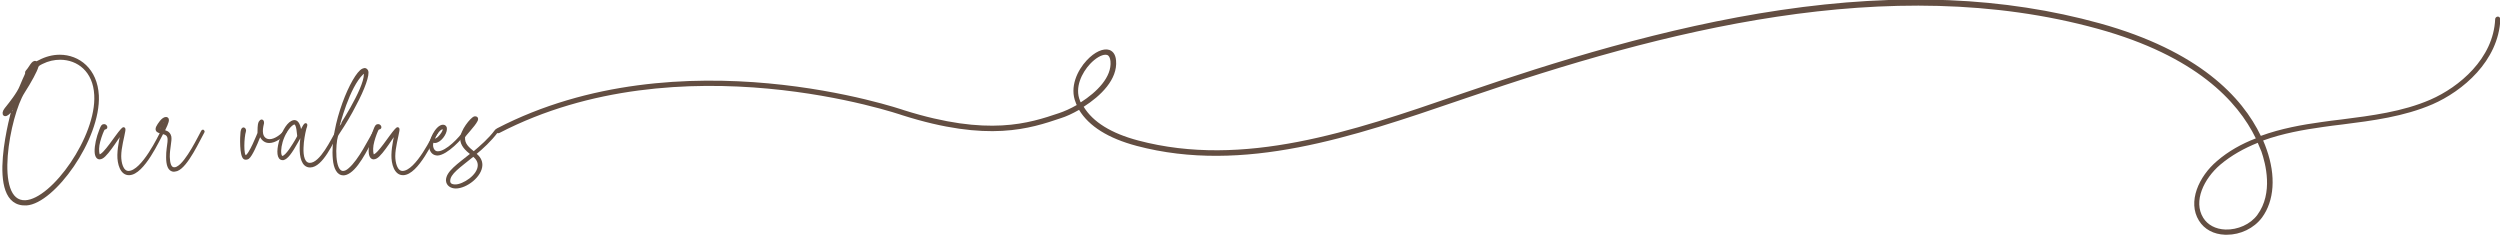 <?xml version="1.0" encoding="utf-8"?>
<!-- Generator: Adobe Illustrator 27.0.1, SVG Export Plug-In . SVG Version: 6.00 Build 0)  -->
<svg version="1.1" id="Calque_1" xmlns="http://www.w3.org/2000/svg" xmlns:xlink="http://www.w3.org/1999/xlink" x="0px" y="0px"
	 viewBox="0 0 1297.2 121.8" style="enable-background:new 0 0 1297.2 121.8;" xml:space="preserve">
<style type="text/css">
	.st0{fill:#634E42;}
	.st1{fill:#634F42;stroke:#634F42;stroke-linecap:round;stroke-linejoin:round;stroke-miterlimit:10;}
</style>
<g>
	<path class="st0" d="M1155.5,121.8c-0.3,0-0.6,0-0.9,0c-6-0.2-10.8-2.8-13.6-7.3c-6.1-9.8,0-23,9.3-30.9c6-5.2,12.9-9,20.2-11.8
		c-9.4-19.4-31.3-42.8-81.8-56.8C980-15,862.2,16.2,761.3,50.7l-4.1,1.4c-55,18.8-111.9,38.3-167.4,23.6
		C575.1,71.8,565,65.5,559.9,57c-3.5,2-6.8,3.5-9.4,4.3c-16,5.4-37.6,12.7-82.3-1.5c-1.2-0.4-115-39.5-209.1,9.2
		c-0.7,0.3-1.5,0.1-1.8-0.6s-0.1-1.5,0.6-1.8c95.1-49.3,210-9.8,211.2-9.4c43.8,13.8,65,6.7,80.4,1.5c2.7-0.9,5.9-2.3,9.2-4.2
		c-0.2-0.4-0.4-0.8-0.5-1.2c-3.4-8.1,0.9-16.9,5.7-22c4.1-4.4,8.6-6.4,11.7-5.4c1.4,0.5,3.2,1.8,3.5,5.5c0.9,9.8-8,18.4-16.8,24
		c4.8,7.9,14.3,13.8,28.3,17.5c54.7,14.5,111.2-4.8,165.8-23.6l4.1-1.4c44.4-15.2,103.2-33.8,163.6-42.7
		c61.7-9.1,115.8-6.8,165.4,6.9c51.6,14.3,74,38.4,83.6,58.4c10.4-3.8,21.5-5.8,31.7-7.2c3.3-0.5,6.7-0.9,10.1-1.3
		c15.6-2,31.7-4,46.2-10.3c14.9-6.5,32.7-21.3,33.6-41.8c0-0.7,0.7-1.3,1.4-1.3c0.7,0,1.3,0.7,1.3,1.4c-1,21.7-19.6,37.3-35.2,44.1
		c-14.8,6.4-31.1,8.5-46.9,10.5c-3.4,0.4-6.7,0.8-10,1.3c-10,1.4-20.8,3.3-31,7c0.7,1.6,1.3,3.1,1.8,4.6c4.9,13.8,4,26.7-2.4,35.4
		C1169.5,118.5,1162.5,121.8,1155.5,121.8z M1171.5,74.1c-7,2.8-13.7,6.5-19.5,11.4c-8.4,7.2-14.1,18.9-8.8,27.5
		c2.3,3.7,6.4,5.9,11.5,6.1c6.4,0.2,13-2.7,16.6-7.6c8.4-11.4,4.2-26.8,2.1-32.9C1172.8,77.2,1172.2,75.7,1171.5,74.1z M573.6,28.4
		c-2.1,0-5.2,1.8-8,4.8c-4.2,4.5-8.1,12.2-5.2,19.1c0.1,0.3,0.2,0.6,0.4,0.8c8.3-5.3,16.2-13.1,15.4-21.4c-0.2-1.8-0.8-2.9-1.8-3.2
		C574.2,28.5,573.9,28.4,573.6,28.4z"/>
</g>
<g>
	<path class="st1" d="M31,28.9c9.9,0,19.1,7.1,19.8,20.7c1,22.6-22.9,55.6-37.1,56.5c-22.1,1.1-6.8-50.1-7-50c0,0-0.1,0.1-0.1,0.2
		l-1.2,1.6c-2.9,3.6-4.8,1.4-2.6-1.4c2.4-3,6.5-8.1,7.9-11.7c2.4-5.9,3-6.3,2.8-7c0-0.4,0.1-0.7,0.4-1c1.6-1.6,3-5.4,4.7-4.6
		c0.4,0.2,0.5,0.1,1.7-0.5C23.8,29.8,27.5,28.9,31,28.9z M49.4,49.3c-0.6-12.5-9-18.8-18.2-18.8c-3.1,0-6.3,0.7-9.3,2.2
		c-1.7,0.8-2.3,1.3-2.5,2c-0.5,2-3.5,7.6-7.1,13.2c-7.5,11.7-16.2,57.3,0.9,56.5C27.2,103.7,50.6,71,49.4,49.3z"/>
	<path class="st1" d="M84.4,68.9c-1.8,3.1-9.9,21.4-17.4,21.5c-4.2,0.1-5.7-5.5-5.6-10c0.1-5.1,1.6-10.4,1.6-11.2
		c0-0.7-6.9,11-10,12.6c-0.4,0.2-0.9,0.4-1.3,0.4c-1.1,0-2-1-2.1-3.5c-0.1-3.1,0.9-7.5,2.4-11.2c0.8-2.1,1.1-2.6,2-2.6
		c1.1,0,1.8,1.6,0.5,1.8c-0.5,0.1-0.5,0.2-0.9,0.8c-0.9,1.9-2.1,5.4-2.5,7.8c-0.4,2.4-0.1,5.3,0.5,5.3c2.4,0,8.7-10.3,11.4-13.2
		c0.5-0.6,0.9-0.9,1.2-0.9c0.4,0,0.5,0.6,0.3,1.6c-0.4,2.6-2.1,8.5-2.1,12.9c0,3.3,1,8.2,4.3,8.2c7.3-0.1,16.2-19.2,16.9-20.4
		C84.1,67.9,84.7,68.2,84.4,68.9z"/>
	<path class="st1" d="M105.6,68.5c-2.2,3.8-8.5,17.9-13.8,19.8c-0.6,0.1-1.1,0.3-1.5,0.3c-2.8,0-3.6-3.2-3.6-7
		c-0.1-6.5,2.3-10.6-0.9-12.1c-1.8-0.9-5.6-0.6-4.3-3.6c0.7-1.4,2.8-4.7,4.6-4.7c0.4,0,0.9,0.2,1,0.7c0.4,1.2-1.6,4.8-2.1,6
		c0.3,0.2,2.8,0.3,3.4,3c0.4,2.2-0.8,5.8-0.8,10.5c0.1,3.2,0.7,5.9,2.8,5.9c0.5,0,1.1-0.1,1.7-0.5c4.8-2.4,11.6-16.7,12.7-18.6
		C105.2,67.4,105.9,67.9,105.6,68.5z M85.4,63.2c0-0.2-2.8,2.8-2.7,3.8c0.1,0.2,0.5,0.6,0.7,0.5C83.7,67.2,85.4,63.5,85.4,63.2z"/>
	<path class="st1" d="M148.2,68.5c-2.1,2.9-5.6,5.2-8.5,5.2c-1.8,0-3.3-0.9-4.3-2.8c-0.2-0.4-0.4-0.6-0.4-0.6
		c-0.2,0-0.4,0.5-0.9,1.7c-0.8,2.1-3.6,8.8-5.3,10c-0.6,0.4-1.5,0.5-2,0.2c-2.1-1.3-1.8-11.3-1.5-13.7c0.2-1.4,0.6-1.9,1.1-1.9
		c0.5,0,1,0.9,0.7,1.6c-0.9,2.7-1.4,12.8,0.4,12.8c1.9,0,6.6-11.8,6.6-12c0.1-1.6-0.1-4.1,0.6-5.6c0.4-0.6,0.7-0.9,1.1-0.9
		c0.4,0,0.8,0.5,0.7,1.4c-0.3,1.5-1.9,6.8,1.8,8.5c0.5,0.2,1,0.3,1.6,0.3c2.7,0,5.8-2.3,7.6-4.3C148.1,67.7,148.4,68.4,148.2,68.5z"
		/>
	<path class="st1" d="M175.4,68.5c-2.8,5.1-8.3,17.9-14.5,17.9c-4,0-5-5.1-4.9-9.9c0-3.1,0.5-5.5,0.5-5.6c-0.1,0.1-0.4,0.4-0.8,0.4
		c-0.2,0-0.4,0.4-1.2,1.8c-3.6,6.5-5.6,9-7.5,9.5c-0.1,0-0.3,0-0.4,0c-5-0.1-0.5-16.7,4.8-19.4c0.5-0.3,1-0.4,1.4-0.4
		c1.8,0,2.7,2.6,3.1,5.2l0.1,0.5l0.9-1.8c0.4-0.6,0.6-1.2,0.9-1.6c0.6-1,1.4-0.9,1.1,0.2c-0.1,0.3-0.1,0.7-0.4,1.3
		c-0.7,2.7-1.4,6.5-1.5,10c-0.2,4.5,0.7,8.4,3.8,8.4c5.7,0,11.5-12.7,13.9-16.7C175.2,67.4,175.9,67.9,175.4,68.5z M154.7,70.4
		c-0.2-1.1-0.3-5.5-1.6-6.2c-0.6-0.4-1.7,0.4-2.9,1.7c-5.3,6.3-5.7,15.5-3.7,15.5c2.1,0,6-6.8,7.1-8.6
		C154.7,71,154.7,70.7,154.7,70.4z"/>
	<path class="st1" d="M195.1,68.4c-3.1,5.4-8.2,17.2-13.7,20.9c-1.3,0.9-2.4,1.2-3.3,1.2c-2.8,0-4.5-3.2-4.9-7.9
		c-1.7-17.6,9.8-44.1,15-46.5c0.4-0.1,0.7-0.3,1-0.3c0.6,0,1,0.4,1.3,0.9c1,1.8-1.7,9.5-6.2,17.8c-2.3,4.6-5.6,10.1-8.3,14.1
		c-1,1.5-0.8,1.3-1.1,1.9c-1.3,4.3-1.9,18.7,3.1,18.7c0.9,0,2-0.4,3.3-1.6c5.1-4.3,10.6-15.5,12.8-19.3
		C194.5,67.7,195.4,67.9,195.1,68.4z M175.2,67.5c0.1,0,14.1-21.1,14.1-28.9c0-1.3-0.1-1.4-1.2-0.4
		C180.9,45.1,175.9,64.4,175.2,67.5z"/>
	<path class="st1" d="M226.6,68.9c-1.8,3.1-9.9,21.4-17.4,21.5c-4.2,0.1-5.7-5.5-5.6-10c0.1-5.1,1.6-10.4,1.6-11.2
		c0-0.7-6.9,11-10,12.6c-0.4,0.2-0.9,0.4-1.3,0.4c-1.1,0-2-1-2.1-3.5c-0.1-3.1,0.9-7.5,2.4-11.2c0.8-2.1,1.1-2.6,2-2.6
		c1.1,0,1.8,1.6,0.5,1.8c-0.5,0.1-0.5,0.2-0.9,0.8c-0.9,1.9-2.1,5.4-2.5,7.8c-0.4,2.4-0.1,5.3,0.5,5.3c2.4,0,8.7-10.3,11.4-13.2
		c0.5-0.6,0.9-0.9,1.2-0.9c0.4,0,0.5,0.6,0.3,1.6c-0.4,2.6-2.1,8.5-2.1,12.9c0,3.3,1,8.2,4.3,8.2c7.3-0.1,16.2-19.2,16.9-20.4
		C226.4,67.9,226.9,68.2,226.6,68.9z"/>
	<path class="st1" d="M241.6,68.4c-2.1,3.4-9.8,11.5-14.5,11.8c-2.1,0-3.5-1.3-3.9-3.7c-0.6-3.3,3.3-11.3,6.7-11.3
		c0.9,0,1.6,0.7,1.5,1.7c0,2.6-3.1,6.8-5.8,6.8c-0.9,0-0.9-0.6-1.1,0c-0.8,1.9,0,5.4,2.8,5.3c4.5-0.1,11.3-7.3,13.8-11
		C241.2,67.6,242,67.9,241.6,68.4z M226.6,72.1c1.7-0.9,5-5.5,3-5.5c-1.6,0.1-3.3,3-4.1,4.3C224.7,72.6,225.7,72.6,226.6,72.1z"/>
	<path class="st1" d="M257.8,68.5c-3.1,4.2-7.7,8.5-11.2,11.3c1.9,1.6,3.2,3.3,3.2,5.8c-0.1,5.8-7.9,11.7-13.3,11.7
		c-2.4,0-4.5-1.3-4.6-3.7c0-4.3,5.6-8,12.7-13.7c-2.9-2.3-5.2-4.6-5.3-7.7c-0.1-4.5,5.3-10.7,6.8-11.3c0.9-0.2,1.9,0.2,1.3,1.6
		c-1.4,2.9-6.6,7.9-6.6,8.7c-0.2,3.7,2.1,5.5,5,7.9c3.6-3,8-6.8,11.3-11.2C257.6,67.1,258.3,67.6,257.8,68.5z M245.6,80.7
		c-7.2,5.9-12.5,9.2-12.5,13.2c0,1.4,0.9,2.3,3.2,2.3c4,0,12.1-5,12.1-10.5C248.4,83.7,247.3,82.1,245.6,80.7z M242.7,66.7
		c0.8-0.9,1.5-1.6,2.2-2.6C244.1,64.7,243.2,65.9,242.7,66.7z"/>
</g>
</svg>
